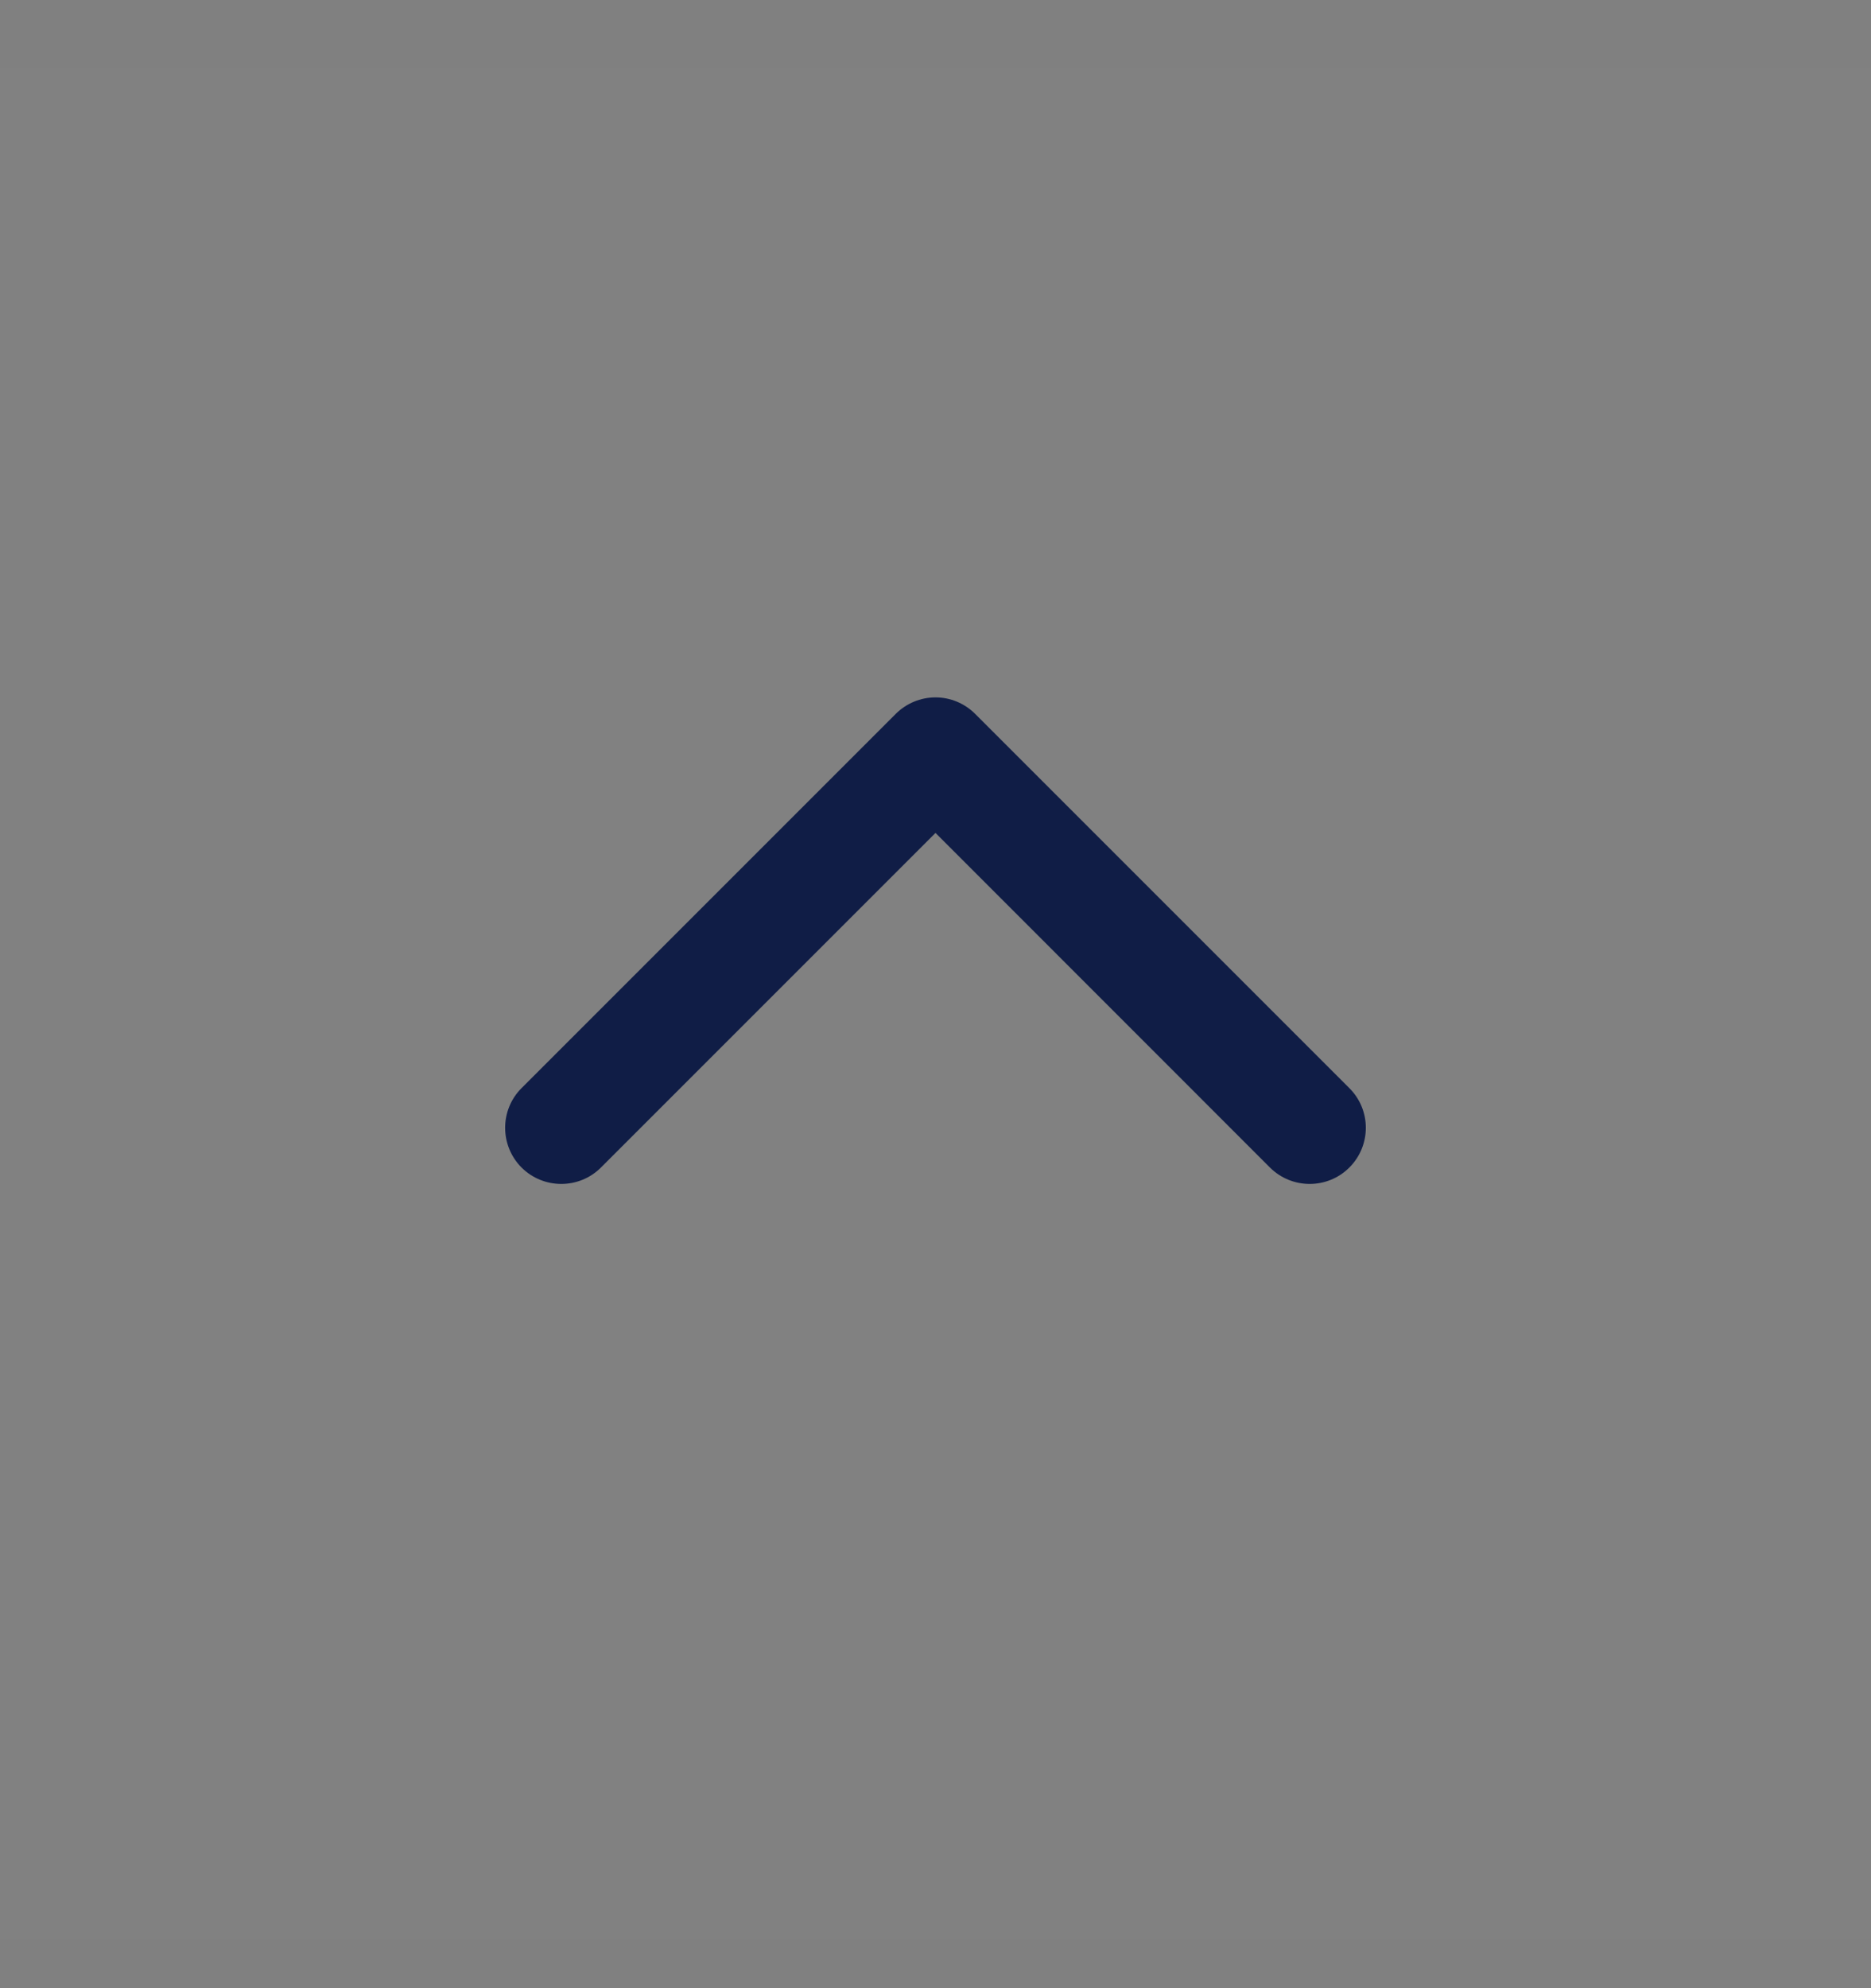 <svg xmlns="http://www.w3.org/2000/svg" width="16" height="17" viewBox="0 0 16 17" fill="none">
  <rect x="0" y="0" width="16" height="17" fill="#808080" stroke="none"/>
  <rect width="16" height="16" transform="translate(0 0.577)" fill="white" fill-opacity="0.01"/>
  <path fill-rule="evenodd" clip-rule="evenodd" d="M4.46 9.983C4.273 9.795 4.273 9.491 4.46 9.304L7.66 6.104C7.75 6.014 7.873 5.963 8 5.963C8.127 5.963 8.249 6.014 8.339 6.104L11.539 9.304C11.727 9.491 11.727 9.795 11.539 9.983C11.352 10.17 11.048 10.17 10.86 9.983L8 7.122L5.139 9.983C4.952 10.17 4.648 10.17 4.46 9.983Z" fill="#101D46"/>
</svg>